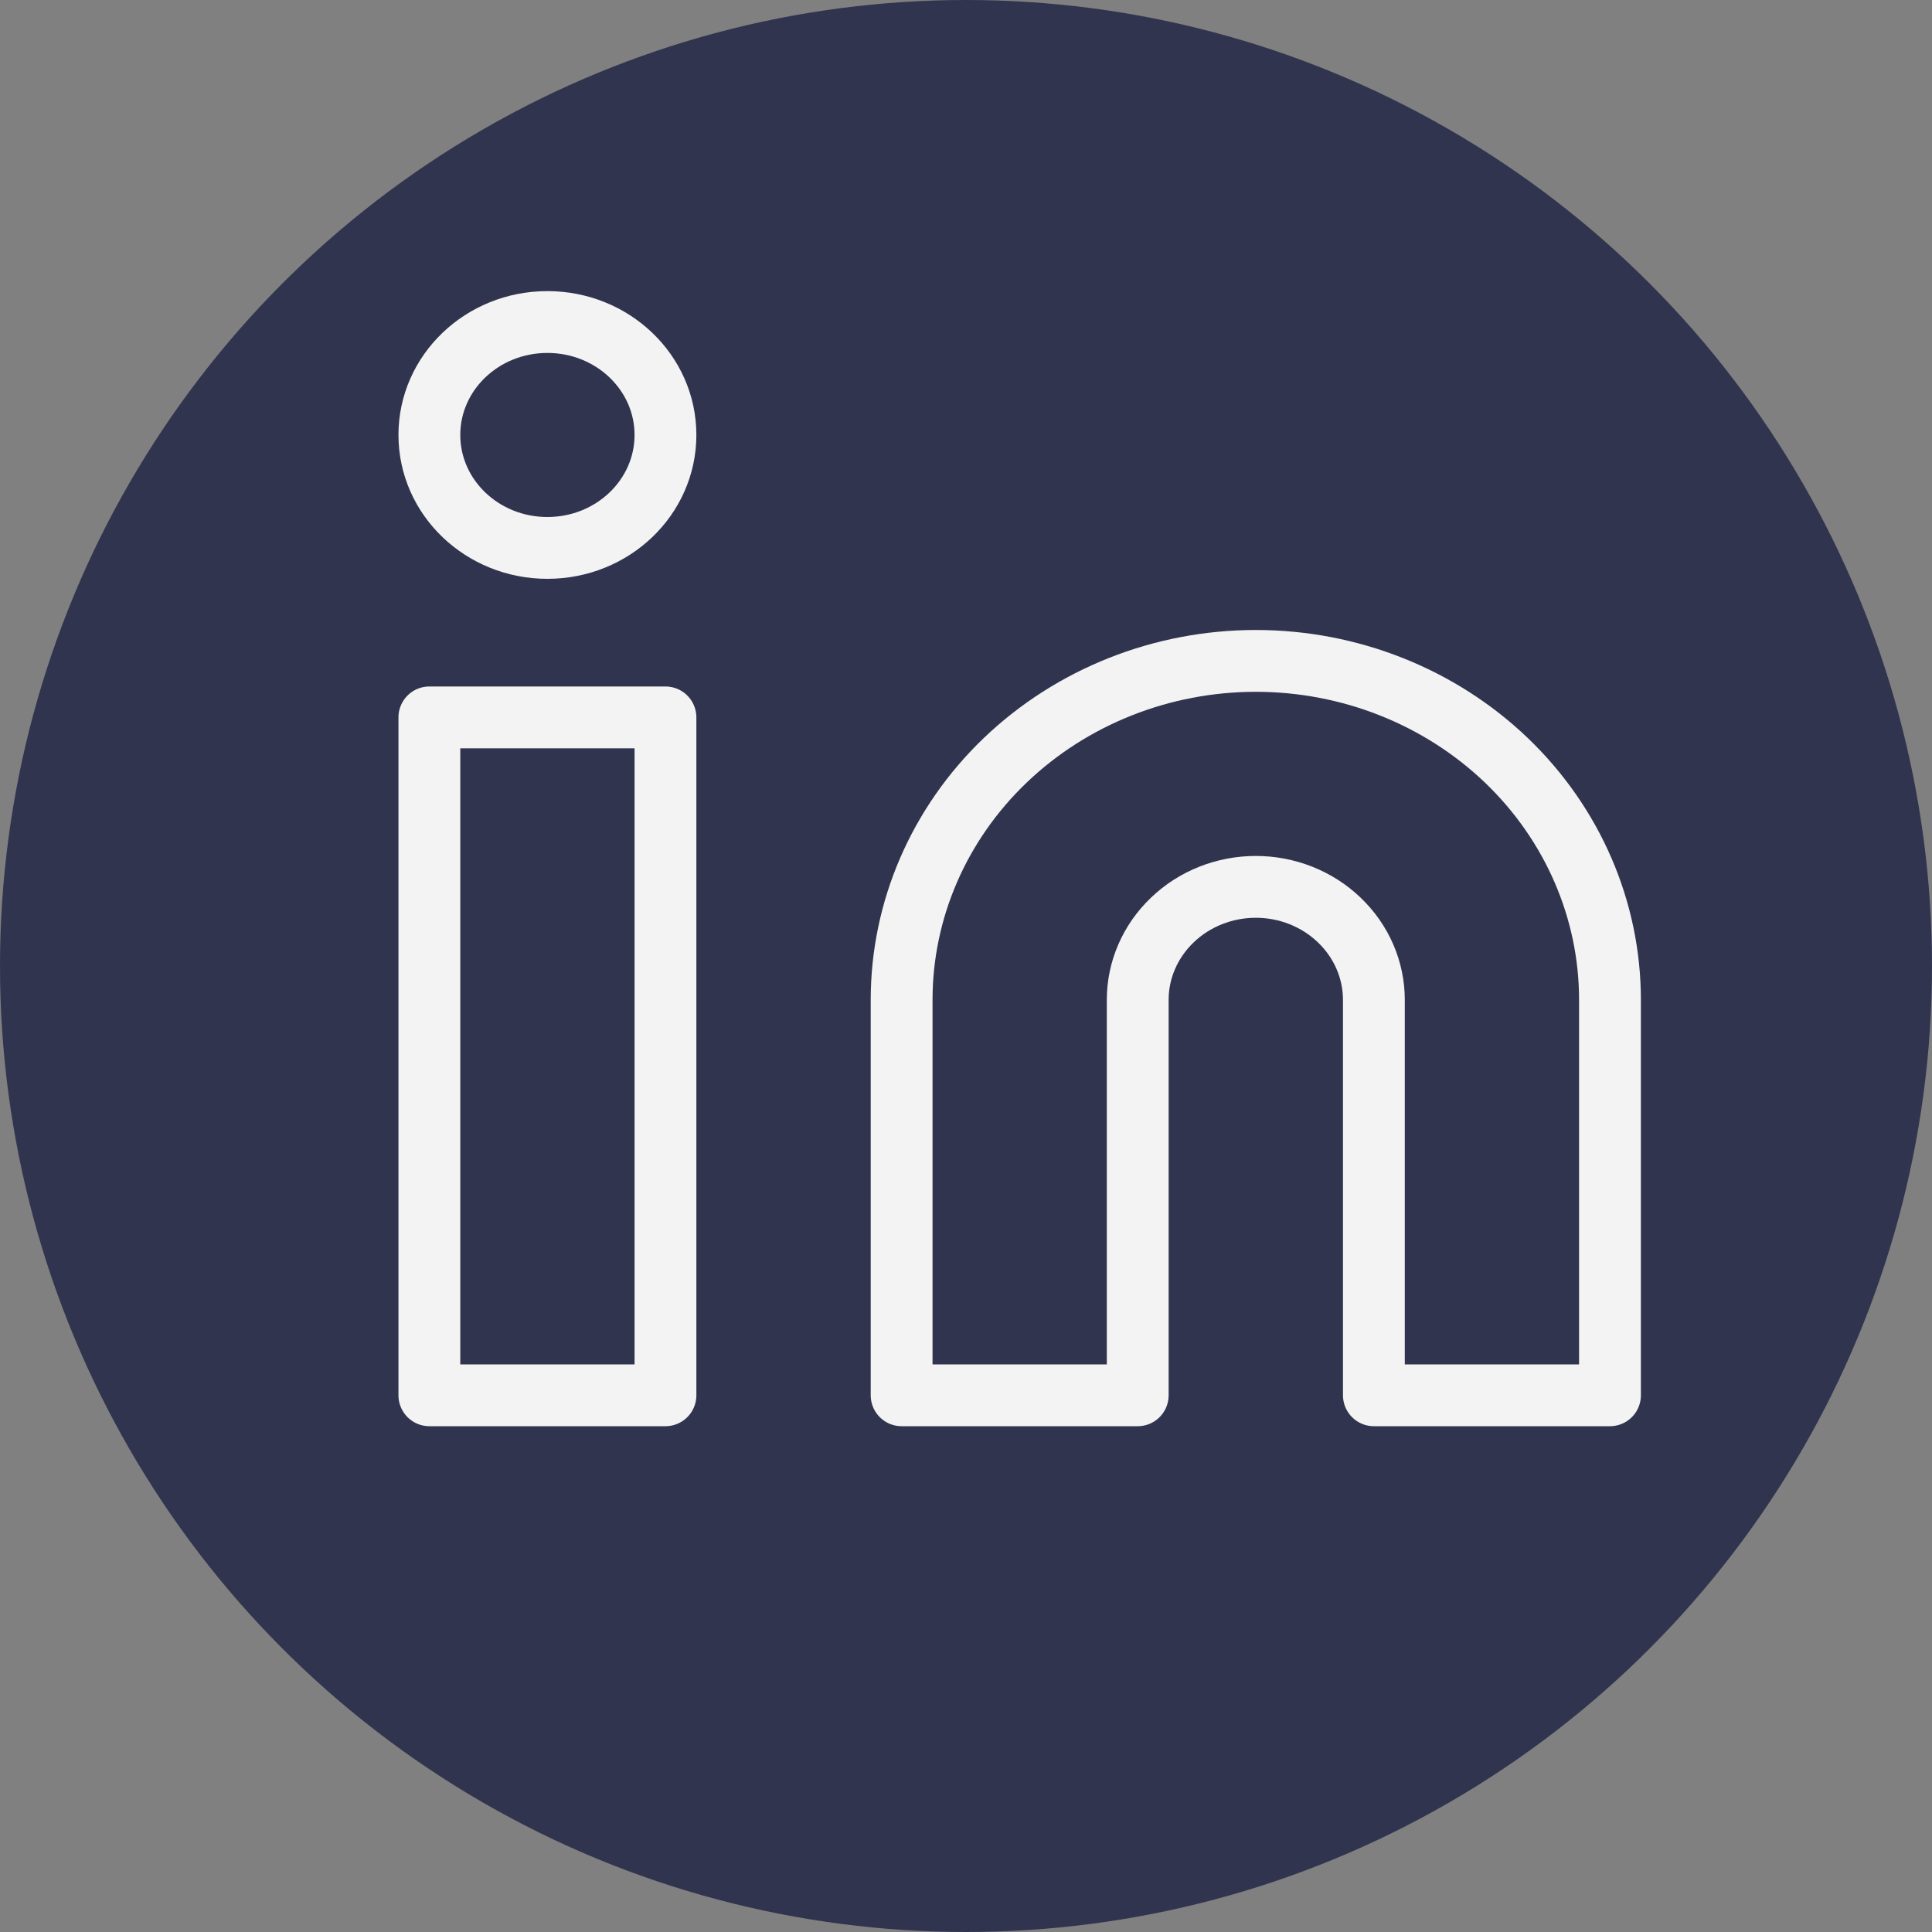 <svg width="25" height="25" viewBox="0 0 25 25" fill="none" xmlns="http://www.w3.org/2000/svg">
<rect x="0" y="0" width="25" height="25" fill="#808080" stroke="none"/>
<circle cx="12.5" cy="12.5" r="12.5" fill="#30344F"/>
<path d="M16.25 8.552C17.466 8.552 18.631 9.015 19.491 9.837C20.35 10.66 20.833 11.775 20.833 12.938V18.055H17.778V12.938C17.778 12.551 17.617 12.179 17.33 11.905C17.044 11.63 16.655 11.476 16.25 11.476C15.845 11.476 15.456 11.63 15.17 11.905C14.883 12.179 14.722 12.551 14.722 12.938V18.055H11.667V12.938C11.667 11.775 12.149 10.66 13.009 9.837C13.869 9.015 15.034 8.552 16.25 8.552Z" stroke="#F3F3F3" stroke-width="0.8" stroke-linecap="round" stroke-linejoin="round"/>
<path d="M8.611 9.283H5.556V18.055H8.611V9.283Z" stroke="#F3F3F3" stroke-width="0.8" stroke-linecap="round" stroke-linejoin="round"/>
<path d="M7.083 7.09C7.927 7.09 8.611 6.436 8.611 5.628C8.611 4.821 7.927 4.167 7.083 4.167C6.24 4.167 5.556 4.821 5.556 5.628C5.556 6.436 6.24 7.09 7.083 7.09Z" stroke="#F3F3F3" stroke-width="0.8" stroke-linecap="round" stroke-linejoin="round"/>
</svg>
